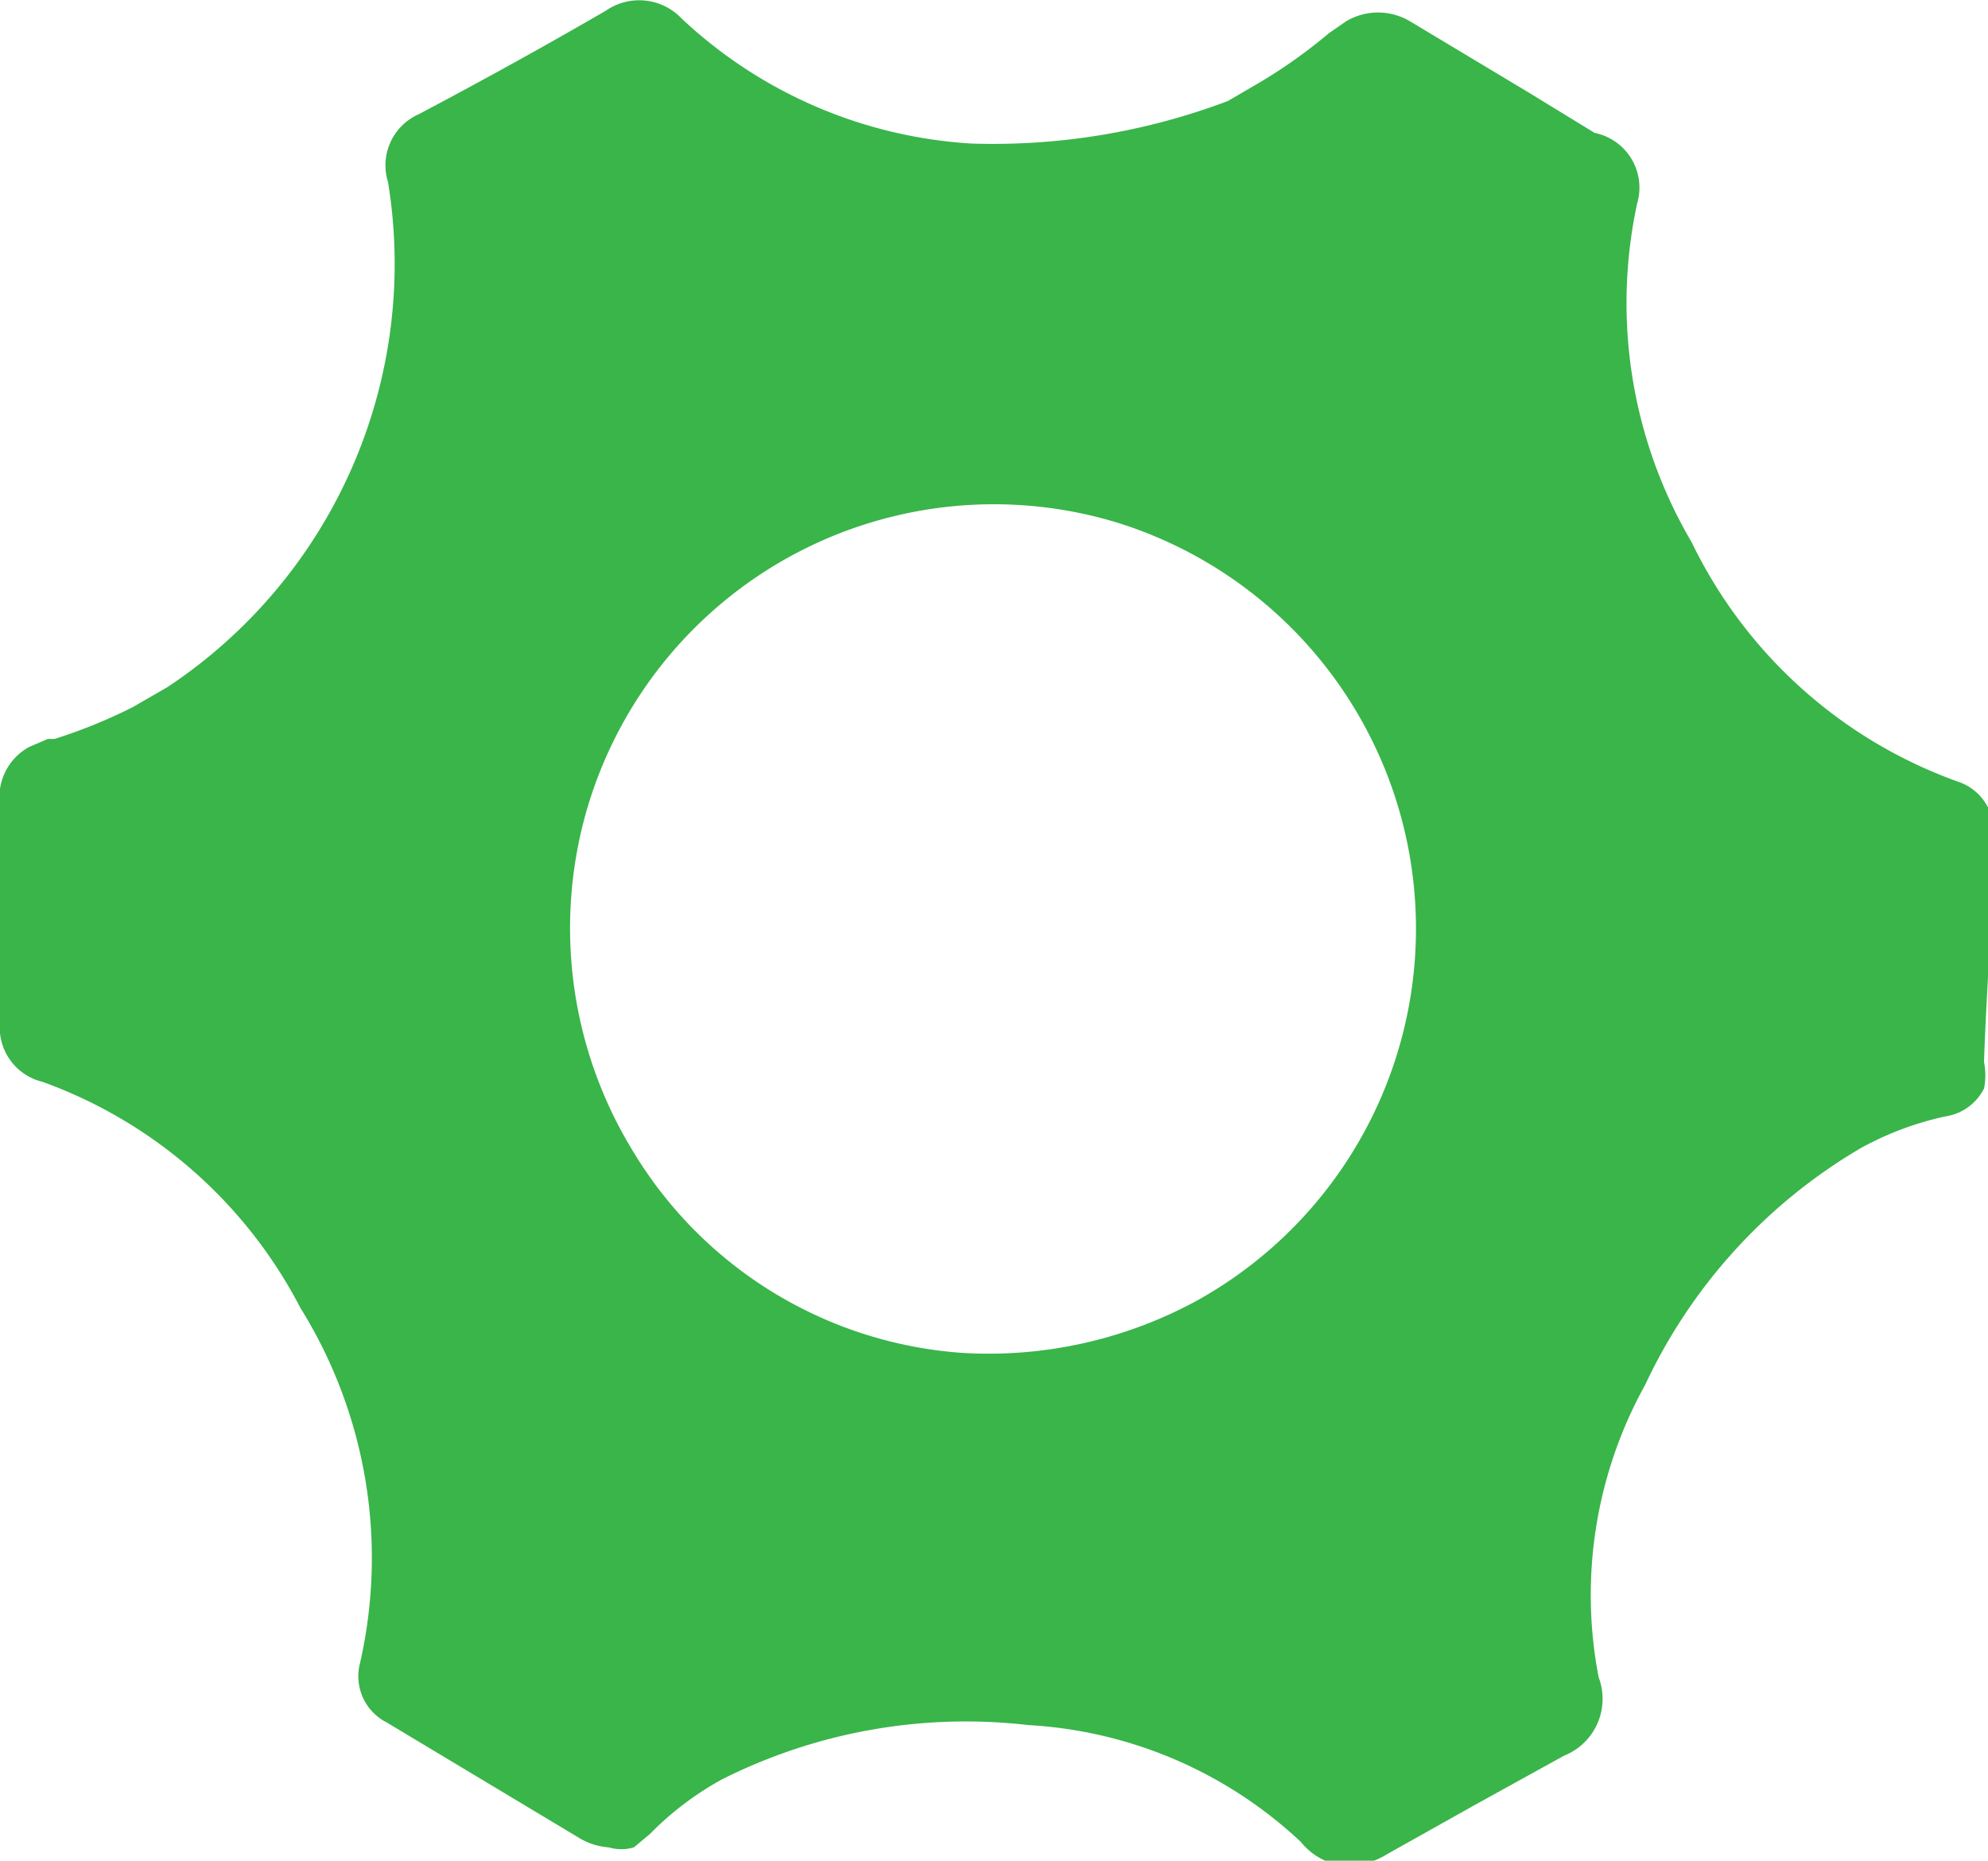 <svg xmlns="http://www.w3.org/2000/svg" viewBox="0 0 14.96 14"><defs><style>.cls-1{fill:#39b54a;}</style></defs><title>Layer1401</title><g id="Слой_2" data-name="Слой 2"><g id="Слой_1-2" data-name="Слой 1"><path class="cls-1" d="M15,6.29a.39.39,0,0,0-.27-.41,3.56,3.56,0,0,1-2-1.8,3.55,3.55,0,0,1-.41-2.55A.42.42,0,0,0,12,1l-.49-.3-.1-.06-.8-.48a.47.47,0,0,0-.48,0L10,.25l0,0a3.87,3.87,0,0,1-.52.37L9.24.76a5,5,0,0,1-1.93.32A3.49,3.49,0,0,1,5.13.14.44.44,0,0,0,4.56.08q-.69.4-1.41.78a.42.42,0,0,0-.23.51A3.82,3.82,0,0,1,1.26,5.17L1,5.32a3.9,3.9,0,0,1-.59.24l-.05,0-.14.06A.43.43,0,0,0,0,6.06C0,6.37,0,6.7,0,7v.06c0,.21,0,.42,0,.63a.42.42,0,0,0,.32.45,3.54,3.54,0,0,1,1.94,1.7,3.56,3.56,0,0,1,.45,2.67.39.39,0,0,0,.2.45l1.45.87a.5.5,0,0,0,.22.07.34.34,0,0,0,.19,0l.12-.1a2.33,2.33,0,0,1,.54-.41,4.08,4.08,0,0,1,2.31-.41,3.26,3.26,0,0,1,2.05.88.49.49,0,0,0,.33.18h0a.59.59,0,0,0,.32-.09l.66-.37.67-.37a.46.46,0,0,0,.26-.59,3.26,3.26,0,0,1,.35-2.2A4.06,4.06,0,0,1,14,8.64a2.34,2.34,0,0,1,.64-.24.39.39,0,0,0,.29-.21.51.51,0,0,0,0-.2C14.95,7.4,15,6.82,15,6.29ZM9,9.79a3.28,3.28,0,0,1-1.75.39A3.15,3.15,0,0,1,4.75,8.64a3.21,3.21,0,0,1-.35-2.49,3.19,3.19,0,0,1,4-2.22A3.2,3.2,0,0,1,9,9.79Z"/></g></g></svg>